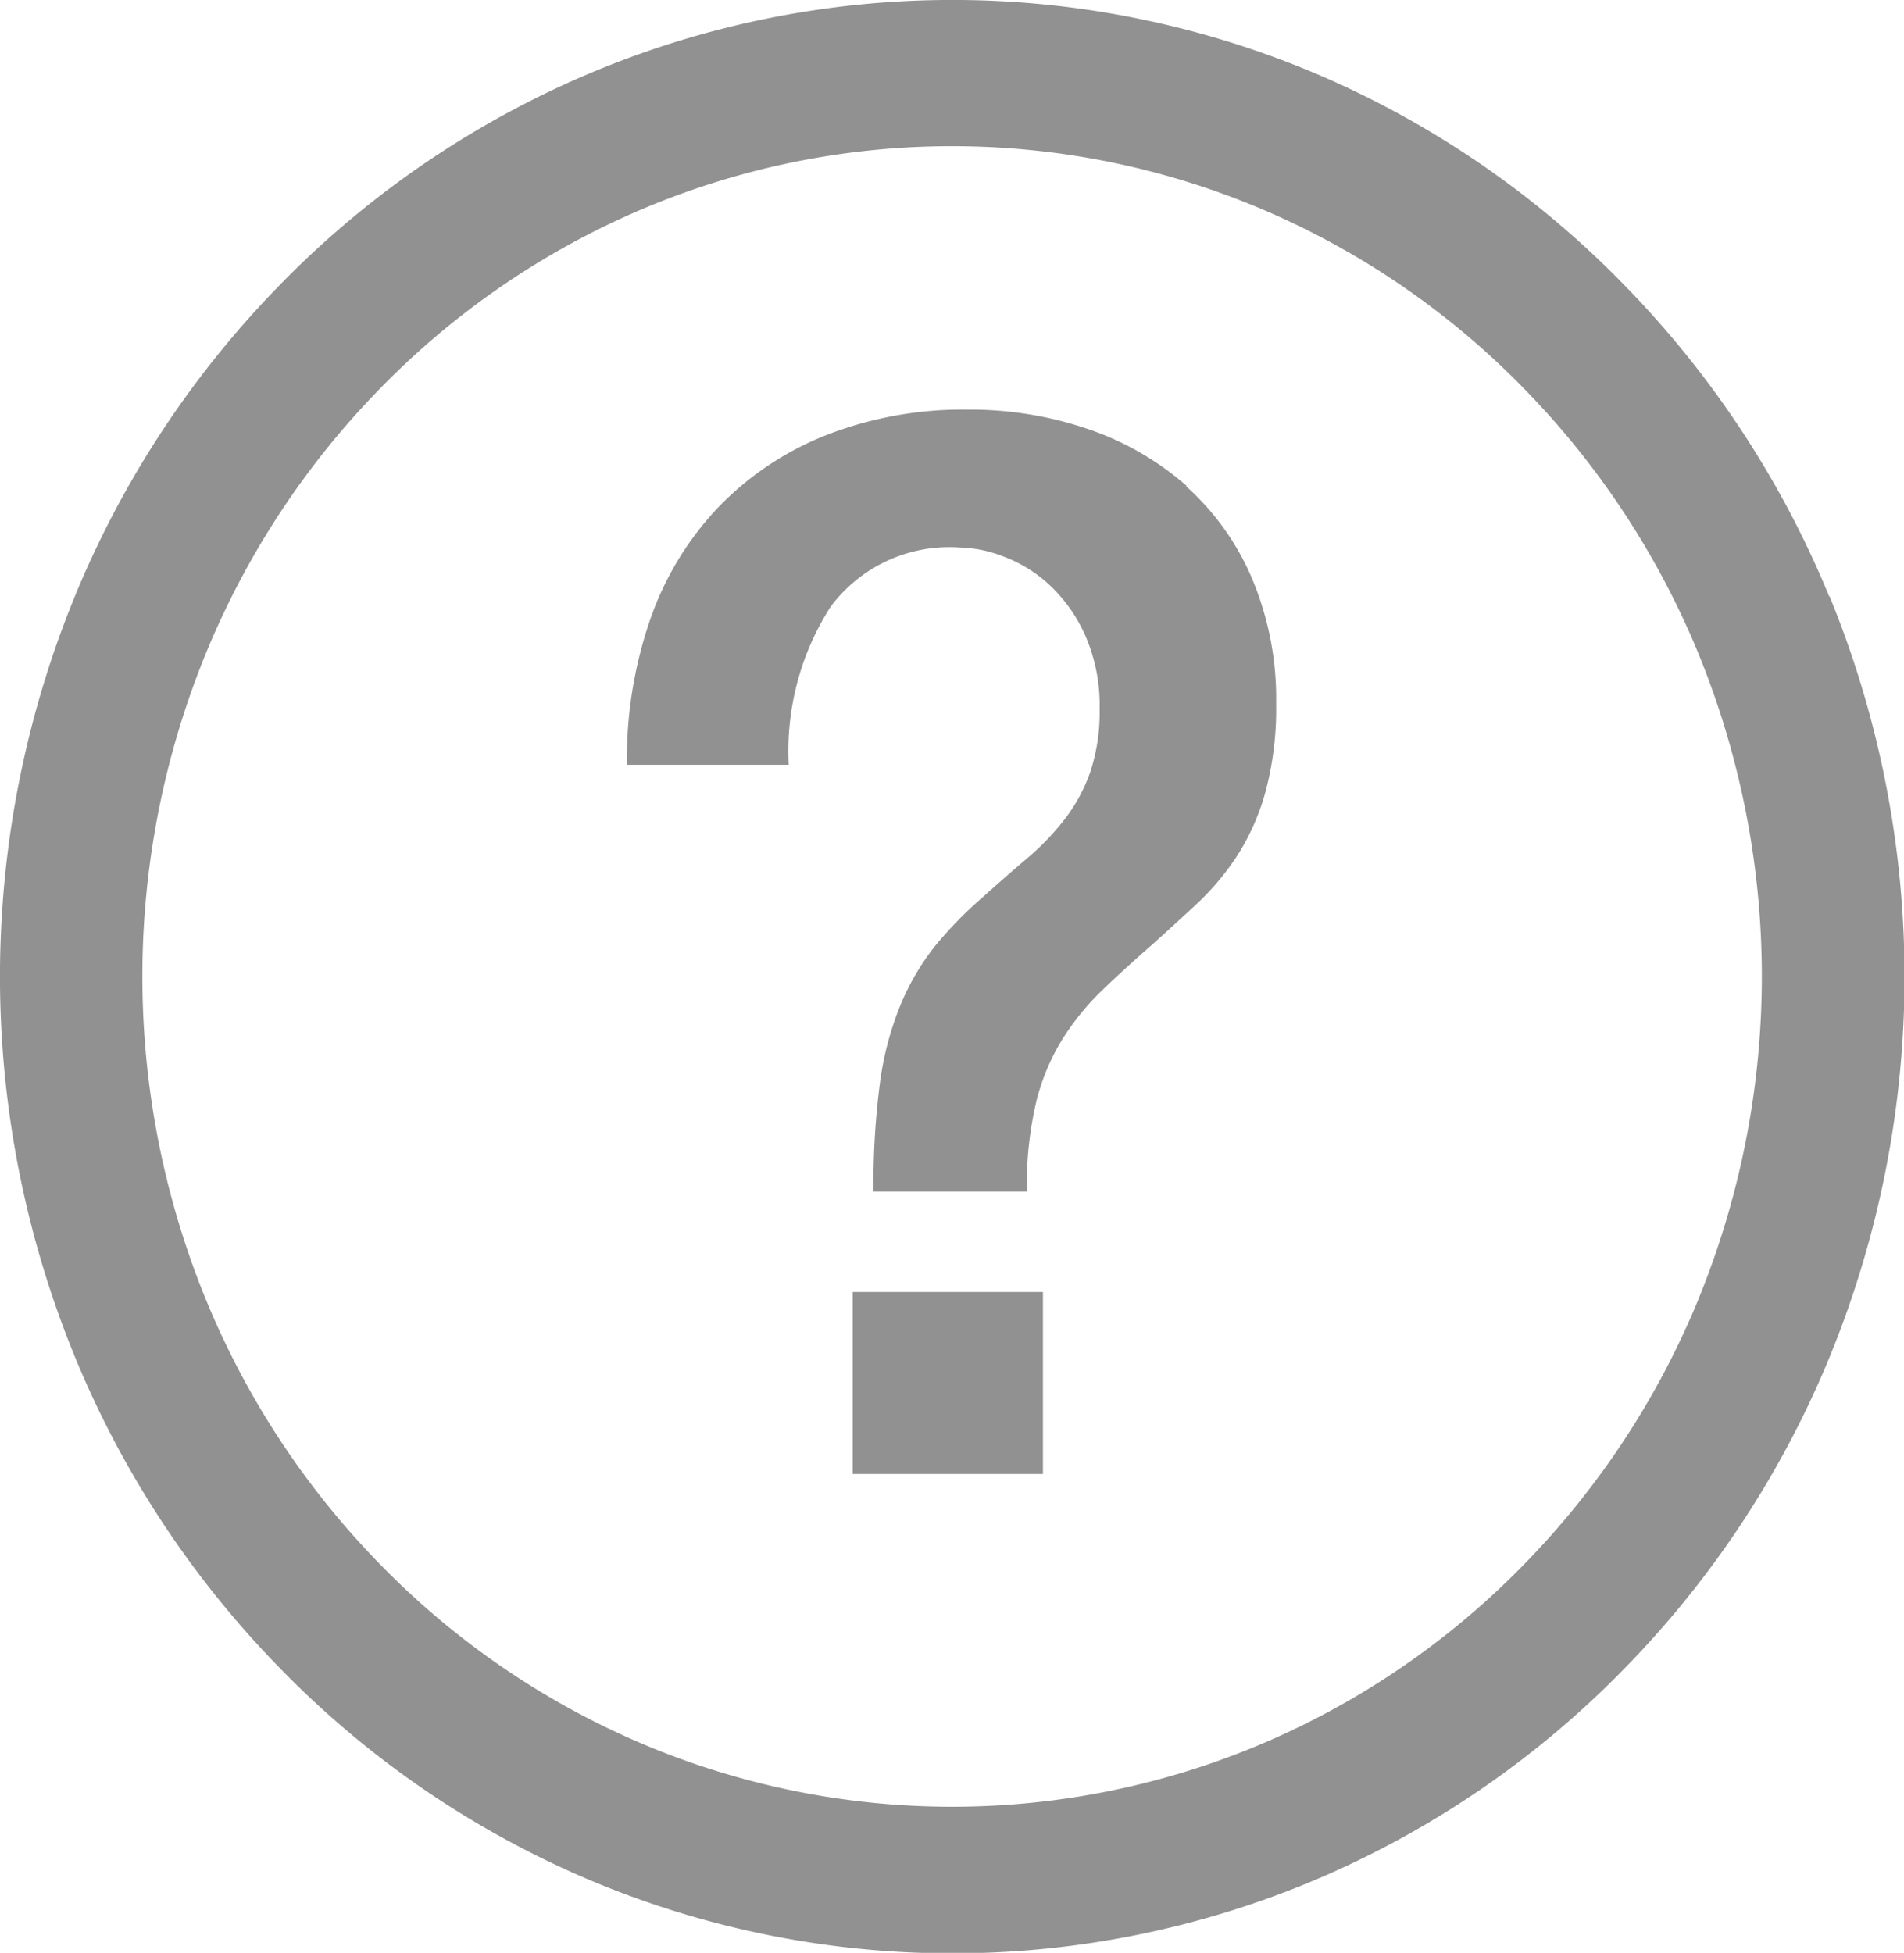 <svg xmlns="http://www.w3.org/2000/svg" xmlns:xlink="http://www.w3.org/1999/xlink" width="19.284" height="19.776" viewBox="0 0 19.284 19.776">
  <defs>
    <clipPath id="clip-path">
      <rect id="Rectangle_130" data-name="Rectangle 130" width="19.284" height="19.776" fill="#919191"/>
    </clipPath>
  </defs>
  <g id="Group_103" data-name="Group 103" transform="translate(183.04 15.069)">
    <g id="Group_101" data-name="Group 101" transform="translate(-183.04 -15.069)" clip-path="url(#clip-path)">
      <path id="Path_178" data-name="Path 178" d="M18.526,6.036A9.872,9.872,0,0,0,16.46,2.893,9.6,9.6,0,0,0,13.4.774a9.45,9.45,0,0,0-7.507,0A9.6,9.6,0,0,0,2.824,2.893,9.872,9.872,0,0,0,.758,6.036a10.152,10.152,0,0,0,0,7.7,9.872,9.872,0,0,0,2.066,3.143A9.6,9.6,0,0,0,5.889,19,9.45,9.45,0,0,0,13.4,19a9.6,9.6,0,0,0,3.065-2.119,9.872,9.872,0,0,0,2.066-3.143,10.152,10.152,0,0,0,0-7.7M17.2,13.159a8.4,8.4,0,0,1-1.758,2.674,8.167,8.167,0,0,1-2.607,1.8,8.042,8.042,0,0,1-6.384,0,8.167,8.167,0,0,1-2.607-1.8,8.4,8.4,0,0,1-1.758-2.674,8.64,8.64,0,0,1,0-6.547A8.4,8.4,0,0,1,3.843,3.938a8.167,8.167,0,0,1,2.607-1.8,8.042,8.042,0,0,1,6.384,0,8.167,8.167,0,0,1,2.607,1.8A8.4,8.4,0,0,1,17.2,6.611a8.64,8.64,0,0,1,0,6.547" transform="translate(0 0.003)" fill="#919191"/>
      <rect id="Rectangle_129" data-name="Rectangle 129" width="1.927" height="1.843" transform="translate(8.636 13.084)" fill="#919191"/>
      <path id="Path_179" data-name="Path 179" d="M534.649,337.781a2.947,2.947,0,0,0-.992-.575,3.692,3.692,0,0,0-1.229-.2,3.8,3.8,0,0,0-1.431.258,3.1,3.1,0,0,0-1.093.73,3.145,3.145,0,0,0-.69,1.135,4.356,4.356,0,0,0-.237,1.474h1.639a2.711,2.711,0,0,1,.424-1.6,1.5,1.5,0,0,1,1.316-.6,1.291,1.291,0,0,1,.431.089,1.421,1.421,0,0,1,.46.28,1.576,1.576,0,0,1,.367.509,1.754,1.754,0,0,1,.151.759,1.916,1.916,0,0,1-.094.634,1.7,1.7,0,0,1-.259.479,2.593,2.593,0,0,1-.374.391q-.209.177-.438.383a4.084,4.084,0,0,0-.5.509,2.487,2.487,0,0,0-.352.6,3.18,3.18,0,0,0-.208.789,7.891,7.891,0,0,0-.065,1.1h1.553a3.711,3.711,0,0,1,.093-.9,2.207,2.207,0,0,1,.266-.641,2.637,2.637,0,0,1,.4-.494q.23-.221.5-.457.23-.206.46-.42a2.661,2.661,0,0,0,.41-.487,2.35,2.35,0,0,0,.288-.649,3.257,3.257,0,0,0,.108-.892,3.143,3.143,0,0,0-.244-1.268,2.648,2.648,0,0,0-.669-.936" transform="translate(-522.628 -332.858)" fill="#919191"/>
    </g>
  </g>
</svg>
